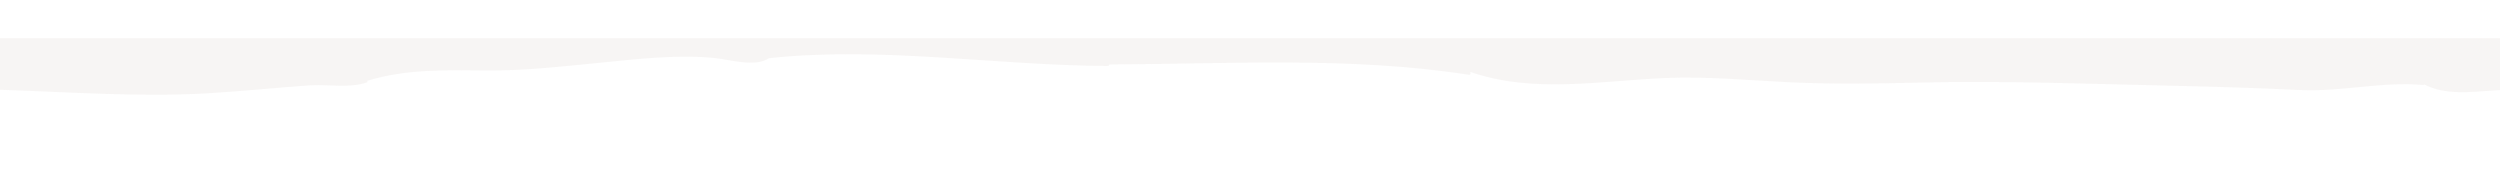 <svg xmlns="http://www.w3.org/2000/svg" xmlns:xlink="http://www.w3.org/1999/xlink" x="0px" y="0px" viewBox="0 0 1141.093 80.145" style="enable-background:new 0 0 1141.093 80.145;" xml:space="preserve"><style type="text/css">	.st0{fill:#FFFFFF;}	.st1{opacity:0.25;fill:#E0D9D6;}	.st2{opacity:0.25;fill:#E0D9D6;enable-background:new    ;}	.st3{fill:none;}	.st4{fill:#E0D9D6;}	.st5{fill:#F8F5F0;}	.st6{opacity:0.25;fill:#F8F5F0;}</style><g id="Layer_1">	<rect x="0" class="st0" width="1141.093" height="80.145"></rect>	<path class="st1" d="M95.216,42.557c15.307-0.908,30.558-2.508,45.854-3.581  c8.491-0.595,18.155,1.434,26.342-1.35c0.387-0.13,0.292-0.474,0.311-0.771  c17.648-5.405,35.753-4.858,54.255-4.683c17.176,0.163,34.224-1.8,51.297-3.473  c17.301-1.694,35.152-3.902,52.54-2.258c7.036,0.665,18.797,4.436,25.243,0.099  c51.559-5.464,103.044,3.343,154.631,3.567c0.446,0.002,0.573-0.373,0.727-0.691  c54.69-0.201,109.688-3.711,163.979,4.709c0.901,0.142,0.984-0.71,0.623-1.335  c28.793,10.027,59.55,4.063,89.181,2.812c19.002-0.802,38.191,1.078,57.172,1.97  c19.351,0.911,38.637,0.613,57.997,0.142c38.792-0.951,77.688,0.564,116.483,1.43  c19.278,0.432,38.554,0.996,57.818,1.944c18.969,0.939,37.752-4.039,56.594-2.274  c0.184,0.016,0.163-0.203,0.3-0.262c9.565,4.988,21.392,3.421,31.769,2.734  c0.919-0.061,1.843-0.111,2.763-0.169v-23.717H0v23.575C31.74,42.006,63.91,44.416,95.216,42.557z"></path></g><g id="info"></g><g id="screenshots"></g></svg>